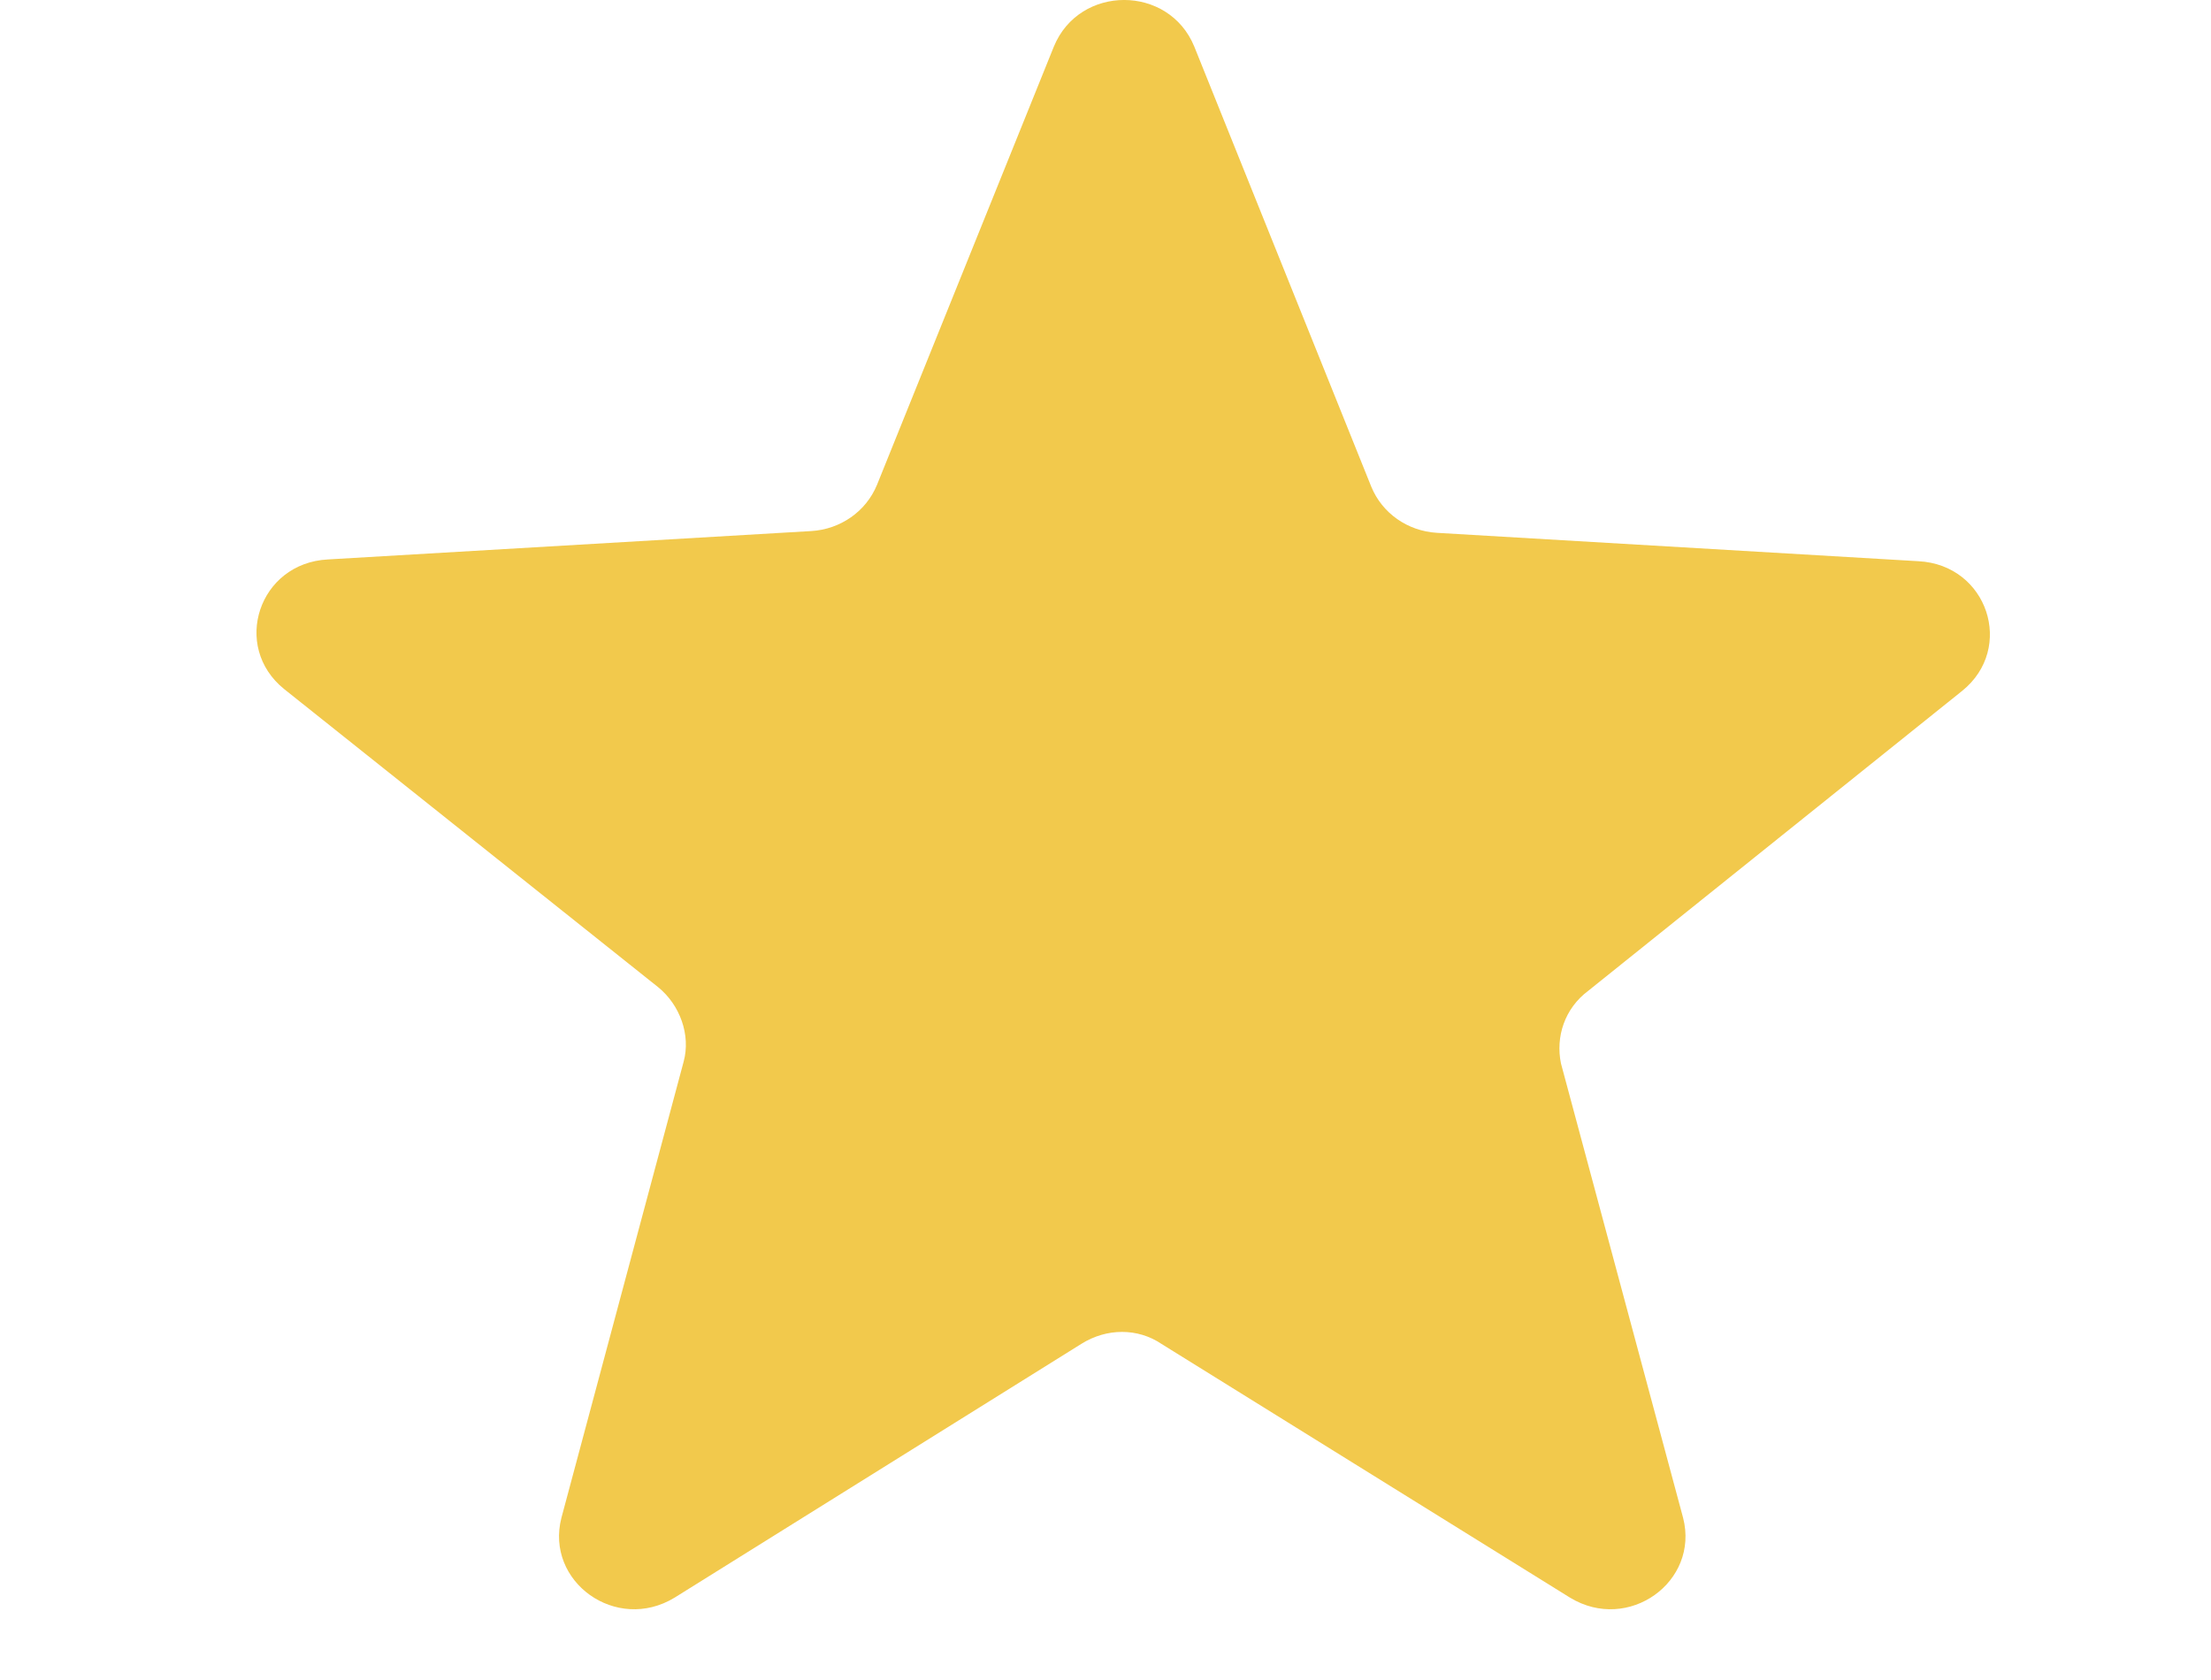 <svg width="25" height="19" viewBox="0 0 20 19" fill="none" xmlns="http://www.w3.org/2000/svg">
<path d="M15.459 11.205L19.687 7.813C20.285 7.331 19.975 6.388 19.192 6.347L13.747 6.026C13.417 6.006 13.129 5.806 13.005 5.504L11.004 0.527C10.716 -0.176 9.705 -0.176 9.416 0.527L7.416 5.484C7.292 5.785 7.003 5.986 6.673 6.006L1.208 6.327C0.425 6.367 0.115 7.311 0.713 7.793L4.941 11.164C5.189 11.365 5.312 11.706 5.23 12.007L3.848 17.166C3.662 17.888 4.467 18.47 5.127 18.069L9.726 15.199C10.014 15.018 10.365 15.018 10.633 15.199L15.253 18.069C15.913 18.47 16.717 17.888 16.531 17.166L15.15 12.027C15.088 11.726 15.191 11.405 15.459 11.205Z" fill="#F2C94C"/>
</svg>
